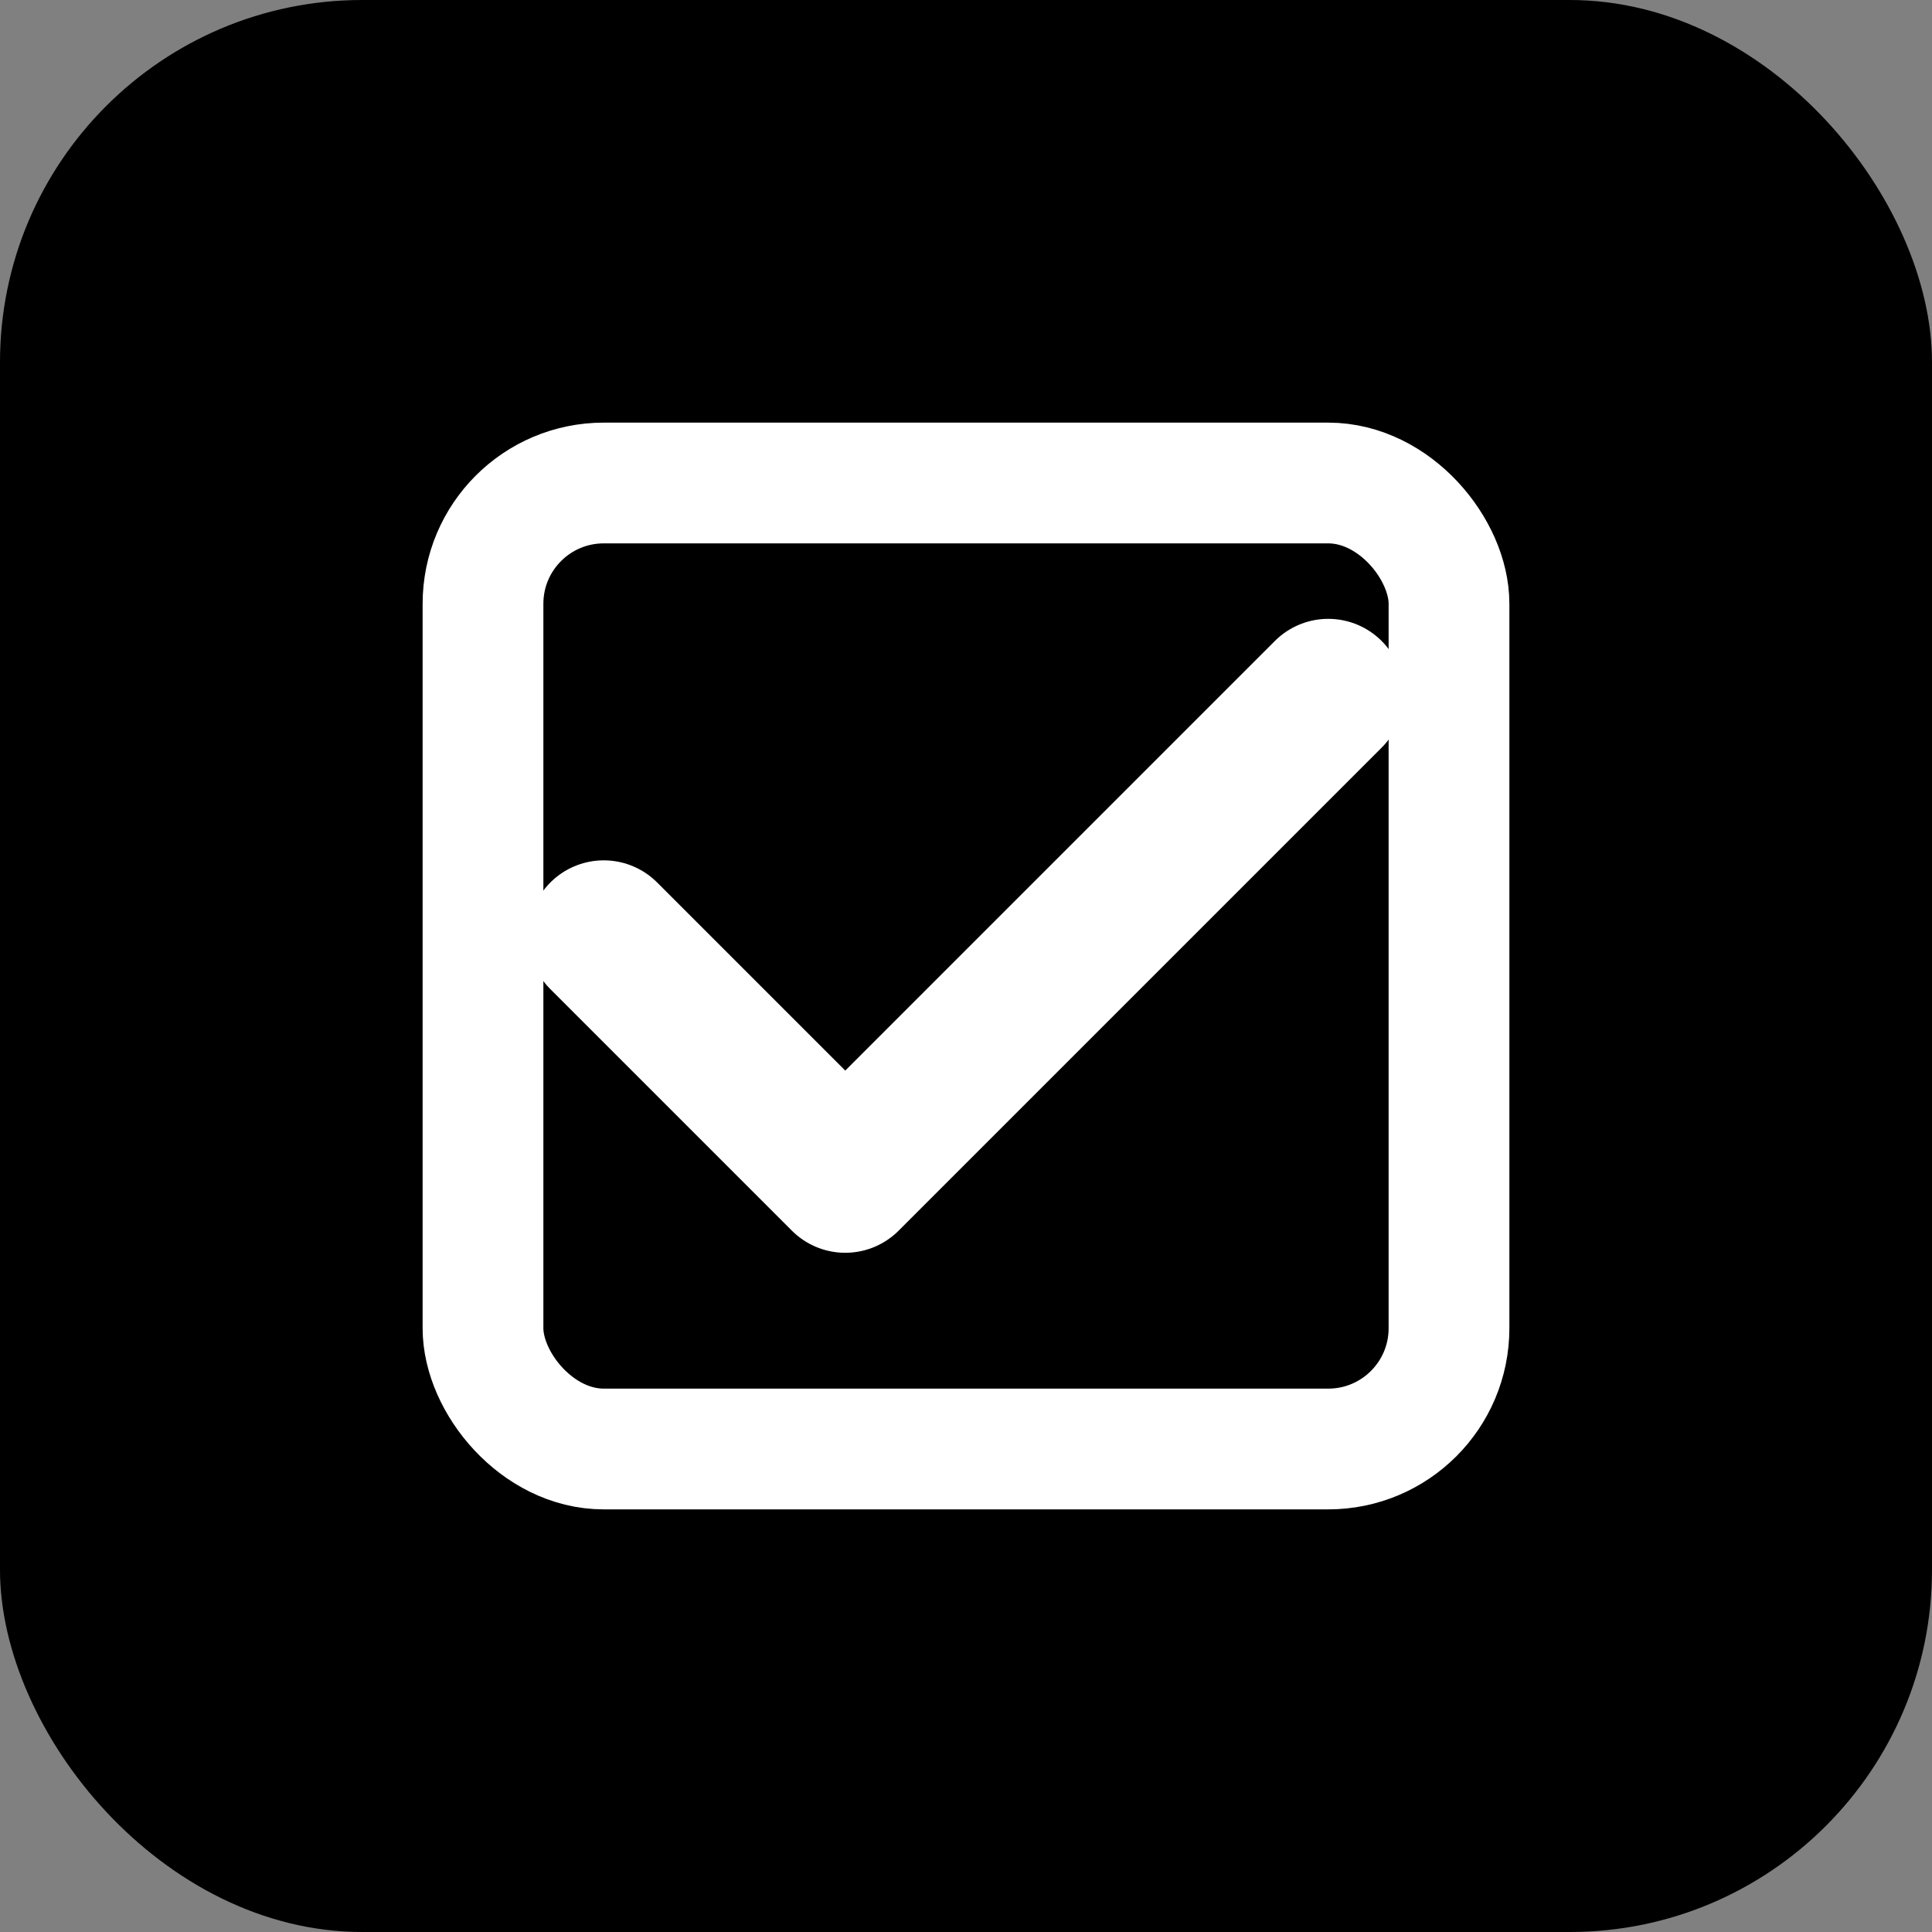<svg width="32" height="32" viewBox="0 0 32 32" fill="none" xmlns="http://www.w3.org/2000/svg">
  <rect x="0" y="0" width="32" height="32" fill="#808080" stroke="none"/>
  <rect width="32" height="32" rx="6" fill="hsl(351, 76%, 56%)"/>
  <path d="M10 15.5L14 19.5L22 11.5" stroke="white" stroke-width="2.5" stroke-linecap="round" stroke-linejoin="round"/>
  <rect x="8" y="8" width="16" height="16" rx="2" stroke="white" stroke-width="2" stroke-linecap="round" stroke-linejoin="round"/>
</svg>